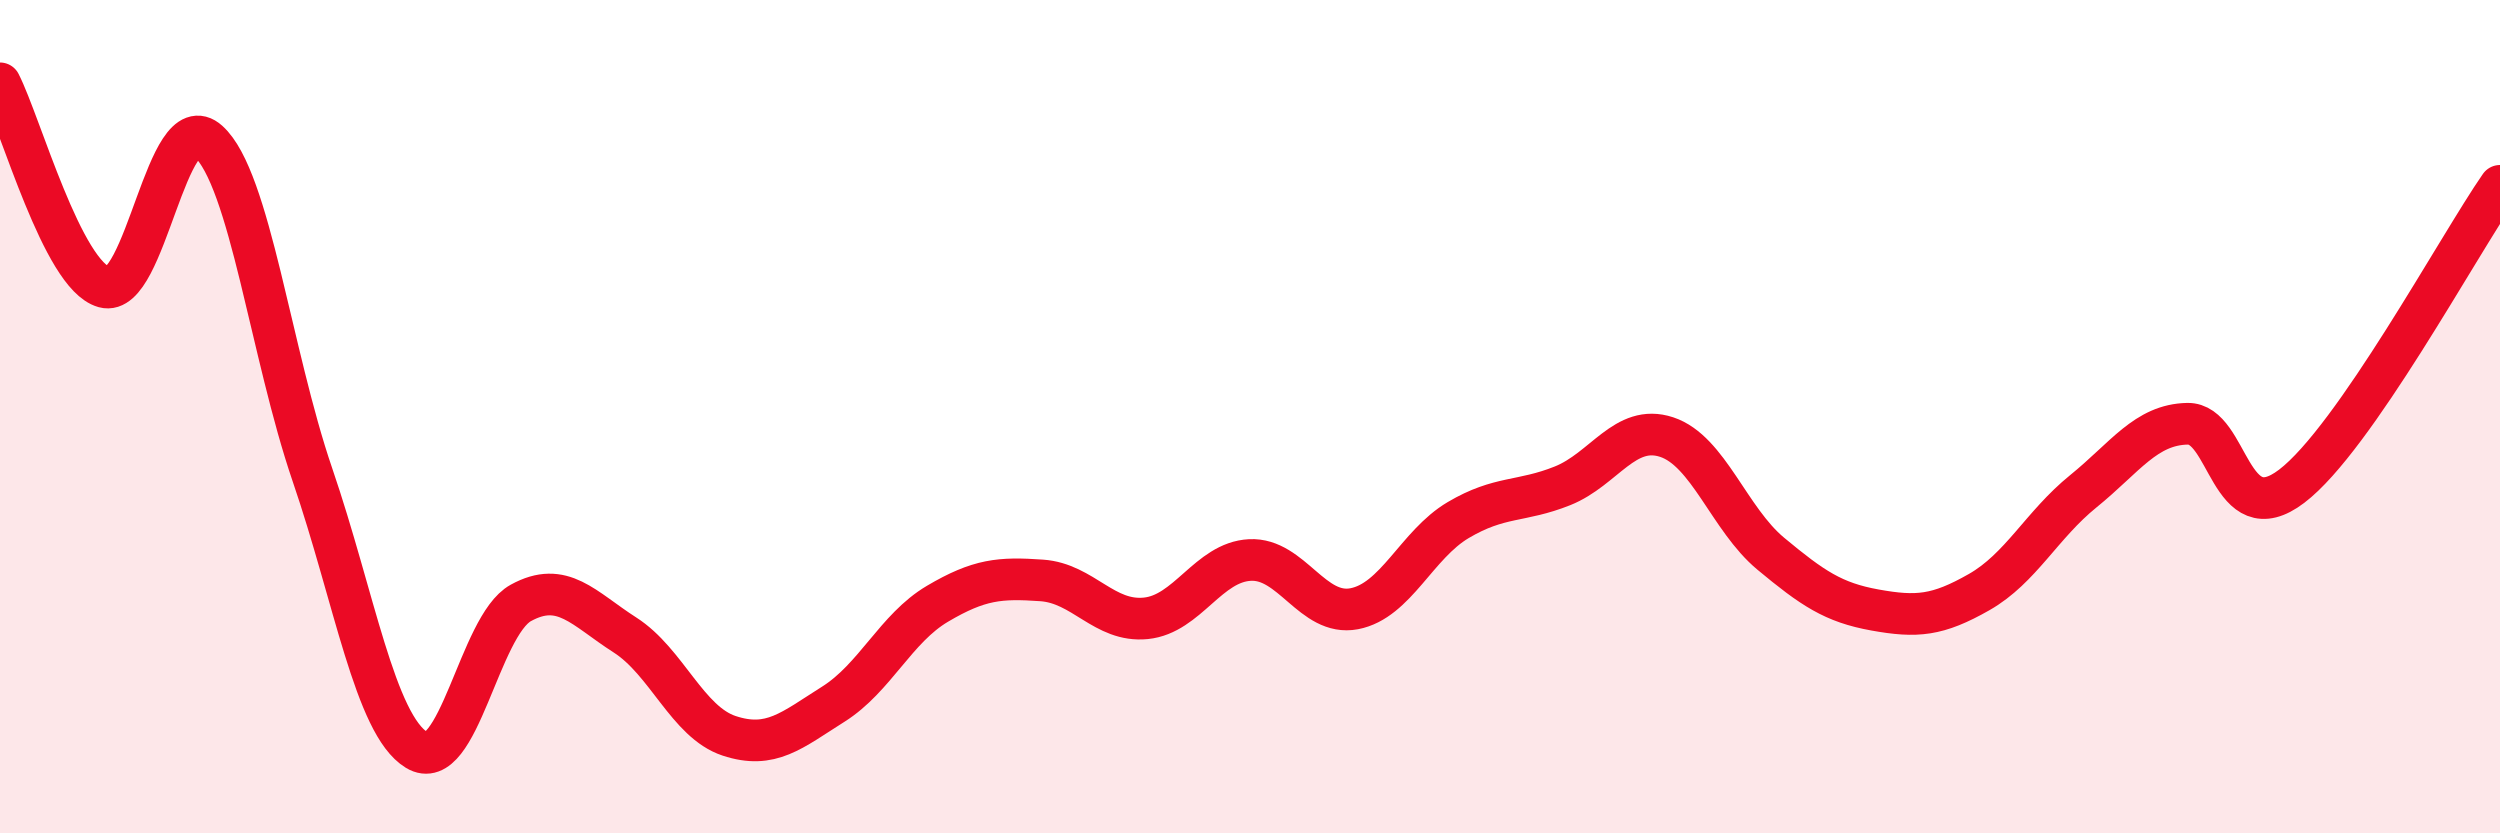 
    <svg width="60" height="20" viewBox="0 0 60 20" xmlns="http://www.w3.org/2000/svg">
      <path
        d="M 0,2 C 0.5,2.98 1.5,6.61 2.5,6.89 C 3.5,7.17 4,2.49 5,3.39 C 6,4.29 6.5,8.48 7.5,11.4 C 8.5,14.32 9,17.39 10,18 C 11,18.61 11.5,15.02 12.5,14.47 C 13.5,13.92 14,14.6 15,15.24 C 16,15.88 16.5,17.33 17.5,17.66 C 18.5,17.99 19,17.53 20,16.9 C 21,16.27 21.5,15.08 22.5,14.49 C 23.5,13.9 24,13.86 25,13.93 C 26,14 26.5,14.94 27.5,14.84 C 28.5,14.74 29,13.49 30,13.44 C 31,13.39 31.5,14.8 32.5,14.61 C 33.5,14.42 34,13.07 35,12.48 C 36,11.89 36.5,12.06 37.5,11.66 C 38.5,11.26 39,10.16 40,10.49 C 41,10.82 41.5,12.46 42.5,13.29 C 43.5,14.12 44,14.46 45,14.64 C 46,14.82 46.5,14.78 47.5,14.21 C 48.5,13.64 49,12.6 50,11.79 C 51,10.98 51.5,10.19 52.5,10.17 C 53.5,10.15 53.5,12.81 55,11.67 C 56.5,10.53 59,5.9 60,4.46L60 20L0 20Z"
        fill="#EB0A25"
        opacity="0.1"
        stroke-linecap="round"
        stroke-linejoin="round"
      />
      <path
        d="M 0,2 C 0.5,2.98 1.5,6.61 2.5,6.89 C 3.5,7.17 4,2.49 5,3.39 C 6,4.29 6.5,8.48 7.5,11.4 C 8.5,14.32 9,17.39 10,18 C 11,18.61 11.5,15.02 12.5,14.47 C 13.5,13.92 14,14.6 15,15.24 C 16,15.88 16.5,17.33 17.5,17.66 C 18.5,17.99 19,17.53 20,16.9 C 21,16.27 21.5,15.08 22.5,14.49 C 23.5,13.9 24,13.86 25,13.93 C 26,14 26.5,14.94 27.5,14.84 C 28.5,14.74 29,13.49 30,13.44 C 31,13.39 31.5,14.8 32.5,14.61 C 33.5,14.42 34,13.07 35,12.48 C 36,11.89 36.5,12.06 37.5,11.66 C 38.5,11.26 39,10.16 40,10.49 C 41,10.82 41.5,12.46 42.5,13.29 C 43.5,14.12 44,14.46 45,14.64 C 46,14.82 46.5,14.78 47.5,14.21 C 48.5,13.64 49,12.6 50,11.79 C 51,10.98 51.5,10.19 52.5,10.17 C 53.5,10.15 53.5,12.81 55,11.67 C 56.5,10.53 59,5.9 60,4.46"
        stroke="#EB0A25"
        stroke-width="1"
        fill="none"
        stroke-linecap="round"
        stroke-linejoin="round"
      />
    </svg>
  